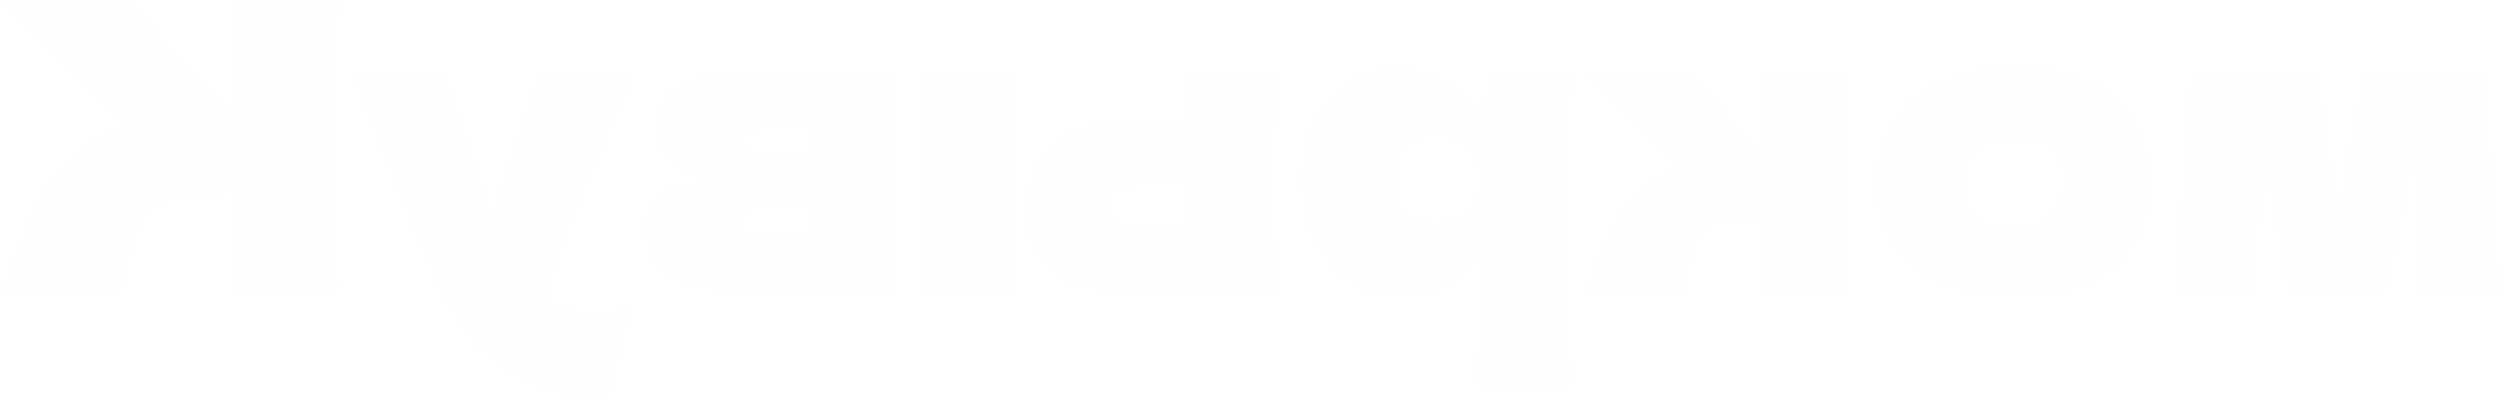 <?xml version="1.0" encoding="UTF-8"?> <svg xmlns="http://www.w3.org/2000/svg" width="1182" height="189" viewBox="0 0 1182 189" fill="none"> <path opacity="0.04" d="M1036.43 34.26L1029.21 138L1066.07 138L1068.35 63.71L1082.79 138L1127.82 138L1142.45 64.66L1144.54 138L1181.4 138L1174.18 34.26L1117.94 34.26L1105.59 102.09L1094.57 34.26L1036.43 34.26ZM952.857 139.9C974.517 139.9 990.477 134.96 1000.74 125.08C1010.87 115.073 1015.94 101.963 1015.94 85.75C1015.94 69.917 1010.87 57.06 1000.74 47.18C990.477 37.3 974.517 32.36 952.857 32.36C938.29 32.36 926.13 34.767 916.377 39.58C906.497 44.267 899.213 50.663 894.527 58.77C889.84 66.75 887.497 75.743 887.497 85.75C887.497 102.09 892.943 115.2 903.837 125.08C914.603 134.96 930.943 139.9 952.857 139.9ZM952.097 107.6C943.863 107.6 937.72 105.637 933.667 101.71C929.613 97.783 927.587 92.527 927.587 85.94C927.587 79.733 929.613 74.667 933.667 70.74C937.72 66.687 943.863 64.66 952.097 64.66C960.33 64.66 966.347 66.623 970.147 70.55C973.947 74.477 975.847 79.607 975.847 85.94C975.847 92.527 973.947 97.783 970.147 101.71C966.347 105.637 960.33 107.6 952.097 107.6ZM777.044 88.41C771.344 92.97 766.974 98.1 763.934 103.8C760.894 109.5 758.044 116.34 755.384 124.32C752.724 131.287 750.824 135.847 749.684 138L795.474 138C795.854 137.113 796.614 134.327 797.754 129.64C798.768 124.953 799.781 121.217 800.794 118.43C801.808 115.517 803.328 112.983 805.354 110.83C808.521 107.41 812.068 105.193 815.994 104.18C819.921 103.167 825.748 102.66 833.474 102.66L833.474 138L874.134 138C873.501 123.56 873.184 106.27 873.184 86.13C873.184 65.99 873.501 48.7 874.134 34.26L833.474 34.26L833.474 71.5L832.714 71.5C817.641 56.427 806.684 44.013 799.844 34.26L749.684 34.26L794.144 78.53C787.558 81.317 781.858 84.61 777.044 88.41ZM658.995 32.36C650.762 32.36 643.352 34.703 636.765 39.39C630.178 44.077 625.048 50.473 621.375 58.58C617.702 66.56 615.865 75.363 615.865 84.99C615.865 94.49 617.702 103.483 621.375 111.97C625.048 120.33 630.242 127.107 636.955 132.3C643.542 137.367 651.078 139.9 659.565 139.9C669.445 139.9 677.932 137.873 685.025 133.82C691.992 129.64 697.185 123.243 700.605 114.63C700.605 121.85 700.352 133.44 699.845 149.4C699.338 164.853 699.085 175.747 699.085 182.08L742.025 182.08C741.265 158.52 740.885 133.883 740.885 108.17C740.885 82.457 741.265 57.82 742.025 34.26L705.545 34.26L700.035 58.01C696.488 49.143 691.168 42.683 684.075 38.63C676.982 34.45 668.622 32.36 658.995 32.36ZM679.325 105.7C673.625 105.7 668.875 103.927 665.075 100.38C661.148 96.707 659.185 91.957 659.185 86.13C659.185 79.67 660.958 74.413 664.505 70.36C668.052 66.307 672.865 64.28 678.945 64.28C685.912 64.28 691.168 65.99 694.715 69.41C698.262 72.703 700.035 78.277 700.035 86.13C700.035 90.563 698.895 94.3 696.615 97.34C694.335 100.253 691.612 102.407 688.445 103.8C685.278 105.067 682.238 105.7 679.325 105.7ZM536.564 57.44C517.69 57.44 504.517 61.177 497.044 68.65C489.57 75.997 485.834 86.257 485.834 99.43C485.834 111.717 489.57 121.217 497.044 127.93C504.39 134.517 517.564 137.81 536.564 137.81L561.834 137.81L561.834 138L602.494 138C601.86 123.56 601.544 106.27 601.544 86.13C601.544 65.99 601.86 48.7 602.494 34.26L561.834 34.26L561.834 57.44L536.564 57.44ZM436.814 34.26C437.447 48.447 437.764 65.673 437.764 85.94C437.764 106.08 437.447 123.307 436.814 137.62L478.424 137.62C478.044 112.16 477.854 90.753 477.854 73.4C477.854 56.047 478.044 43 478.424 34.26L436.814 34.26ZM547.964 107.6C538.97 107.6 532.7 106.903 529.154 105.51C525.607 104.117 523.834 101.393 523.834 97.34C523.834 93.287 525.67 90.563 529.344 89.17C533.017 87.65 539.224 86.89 547.964 86.89L561.834 87.08L561.834 107.6L547.964 107.6ZM337.796 86.51C316.136 86.51 305.306 93.413 305.306 107.22C305.306 117.1 309.106 124.7 316.706 130.02C324.179 135.34 337.732 138 357.366 138L421.586 138C420.952 123.56 420.636 106.27 420.636 86.13C420.636 65.99 420.952 48.7 421.586 34.26L382.256 34.26L382.256 34.45L357.556 34.45C345.649 34.45 336.339 35.463 329.626 37.49C322.786 39.39 317.972 42.177 315.186 45.85C312.399 49.523 311.006 54.21 311.006 59.91C311.006 72.703 319.936 81.57 337.796 86.51ZM382.256 60.48L382.256 73.78L367.816 73.78C361.989 73.78 357.872 73.273 355.466 72.26C353.059 71.12 351.856 69.157 351.856 66.37C351.856 64.217 353.122 62.697 355.656 61.81C358.062 60.923 362.116 60.48 367.816 60.48L382.256 60.48ZM367.816 111.78C360.596 111.78 355.656 111.273 352.996 110.26C350.336 109.12 349.006 107.157 349.006 104.37C349.006 101.963 350.399 100.19 353.186 99.05C355.972 97.91 360.849 97.34 367.816 97.34L382.256 97.34L382.256 111.78L367.816 111.78ZM167.054 34.26L171.424 45.28C183.457 77.327 196.061 108.233 209.234 138C216.074 153.2 225.954 165.36 238.874 174.48C251.794 183.727 268.007 188.16 287.514 187.78C289.921 177.267 291.947 169.033 293.594 163.08C295.114 157.253 297.141 151.363 299.674 145.41C292.707 147.057 286.184 147.88 280.104 147.88C270.224 147.88 262.371 145.79 256.544 141.61C261.104 128.057 266.487 113.49 272.694 97.91C278.901 82.33 287.894 61.113 299.674 34.26L254.644 34.26C253.124 40.593 251.034 47.94 248.374 56.3C245.714 64.66 243.054 72.703 240.394 80.43C239.634 82.837 238.431 86.51 236.784 91.45C235.011 96.263 233.617 100.317 232.604 103.61L227.664 88.6C218.164 61.113 212.527 43 210.754 34.26L167.054 34.26ZM37.048 72.07C29.575 78.15 23.875 84.927 19.948 92.4C15.895 99.747 11.968 108.803 8.168 119.57C5.001 128.31 2.468 134.453 0.568 138L56.428 138C57.188 135.847 58.201 132.11 59.468 126.79C60.734 120.963 62.128 116.087 63.648 112.16C65.041 108.233 67.068 104.813 69.728 101.9C74.034 97.34 79.418 94.427 85.878 93.16C92.211 91.767 100.951 91.07 112.098 91.07L112.098 138L159.408 138C158.394 113.427 157.888 90.437 157.888 69.03C157.888 47.623 158.394 24.633 159.408 0.06L112.098 0.06L112.098 49.65C110.831 49.777 108.931 49.84 106.398 49.84C86.638 30.333 71.945 13.74 62.318 0.06L0.758 0.06L59.848 58.96C51.488 62.253 43.888 66.623 37.048 72.07Z" fill="#C8C8C8" fill-opacity="0.6"></path> </svg> 